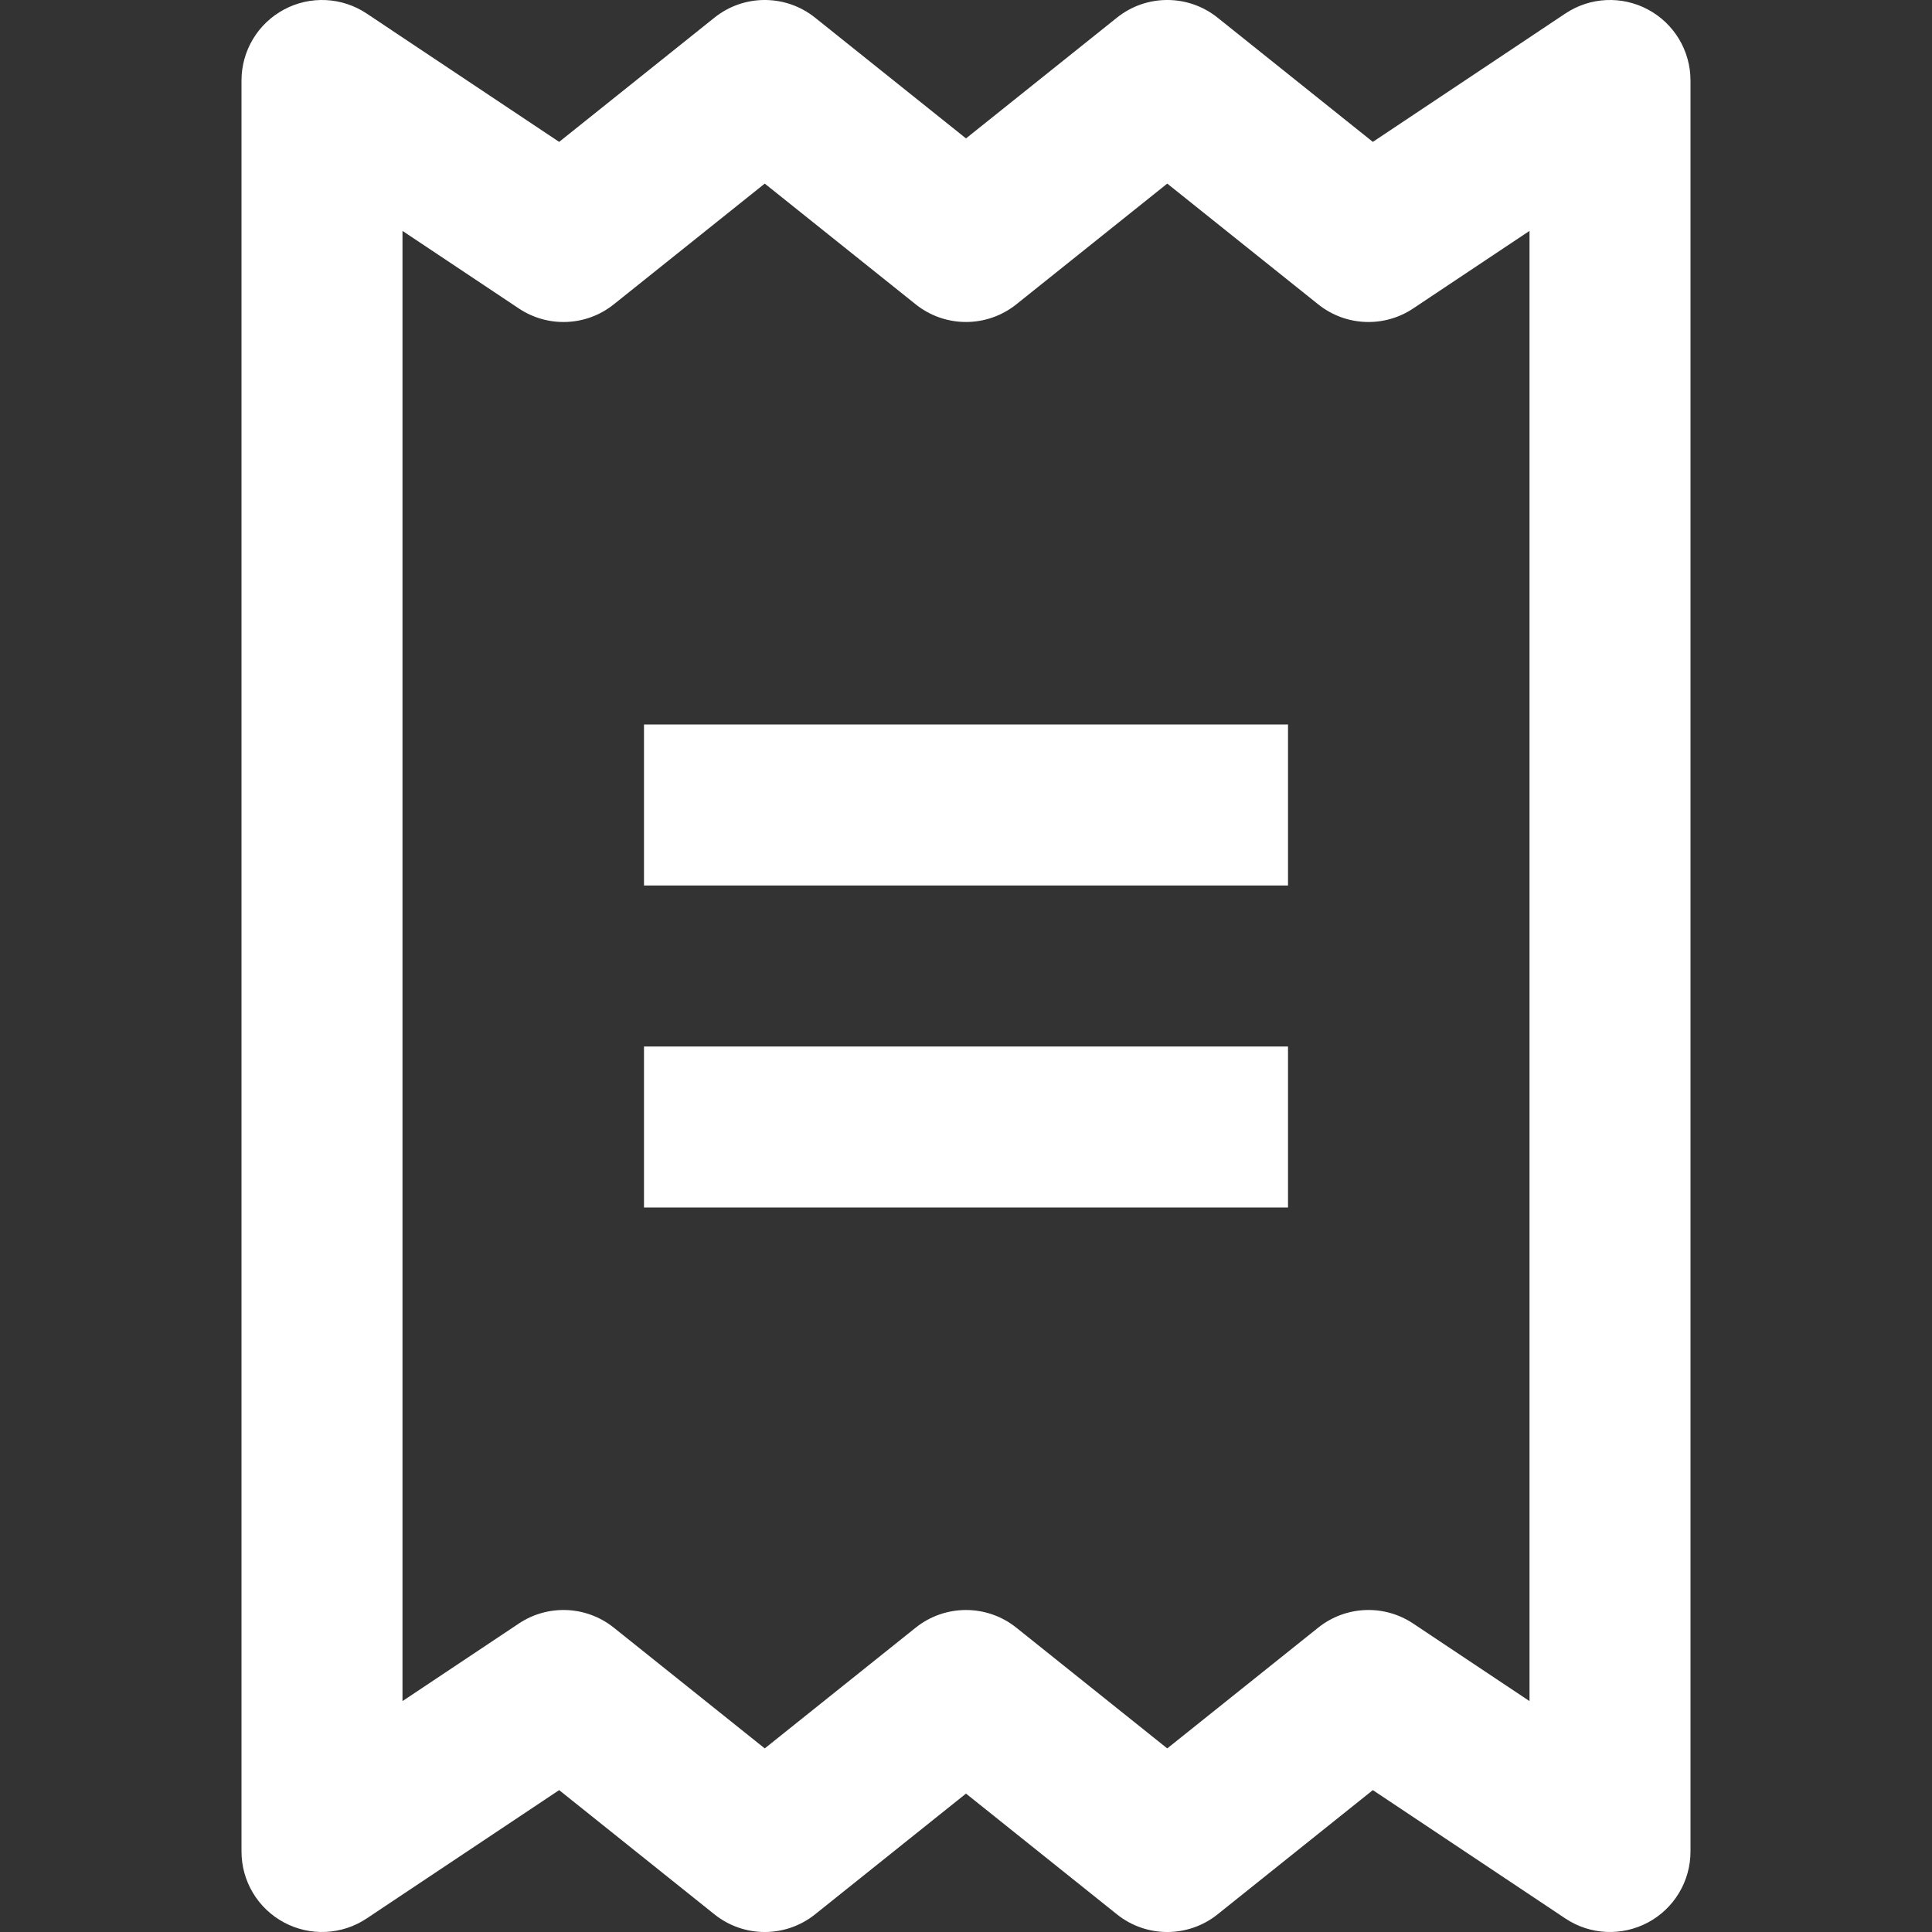 <?xml version="1.0" encoding="UTF-8"?> <svg xmlns="http://www.w3.org/2000/svg" width="64" height="64" viewBox="0 0 64 64" fill="none"><rect x="0" y="0" width="64" height="64" fill="#333333" stroke="none"/><g clip-path="url(#clip0_448_4346)"><path d="M42.667 29.333H21.333V24H42.667V29.333Z" fill="white"></path><path d="M21.333 40H42.667V34.667H21.333V40Z" fill="white"></path><path fill-rule="evenodd" clip-rule="evenodd" d="M18.523 4.7L12.146 0.448C11.328 -0.098 10.275 -0.149 9.408 0.316C8.541 0.78 8 1.683 8 2.667V61.333C8 62.317 8.541 63.22 9.408 63.684C10.275 64.148 11.328 64.098 12.146 63.552L18.523 59.3L23.668 63.416C24.641 64.195 26.025 64.195 26.999 63.416L32 59.415L37.001 63.416C37.975 64.195 39.359 64.195 40.333 63.416L45.477 59.3L51.854 63.552C52.672 64.098 53.724 64.148 54.592 63.684C55.459 63.22 56 62.317 56 61.333L56 2.667C56 1.683 55.459 0.78 54.592 0.316C53.724 -0.149 52.672 -0.098 51.854 0.448L45.477 4.7L40.333 0.584C39.359 -0.195 37.975 -0.195 37.001 0.584L32 4.585L26.999 0.584C26.025 -0.195 24.641 -0.195 23.668 0.584L18.523 4.7ZM13.333 7.649L13.333 56.351L17.188 53.781C18.154 53.137 19.426 53.192 20.332 53.918L25.333 57.918L30.334 53.918C31.308 53.139 32.692 53.139 33.666 53.918L38.667 57.918L43.667 53.918C44.574 53.192 45.846 53.137 46.812 53.781L50.667 56.351L50.667 7.649L46.812 10.219C45.846 10.863 44.574 10.808 43.667 10.082L38.667 6.082L33.666 10.082C32.692 10.861 31.308 10.861 30.334 10.082L25.333 6.082L20.332 10.082C19.426 10.808 18.154 10.863 17.188 10.219L13.333 7.649Z" fill="white"></path></g><defs><clipPath id="clip0_448_4346"><rect width="64" height="64" fill="white"></rect></clipPath></defs></svg> 